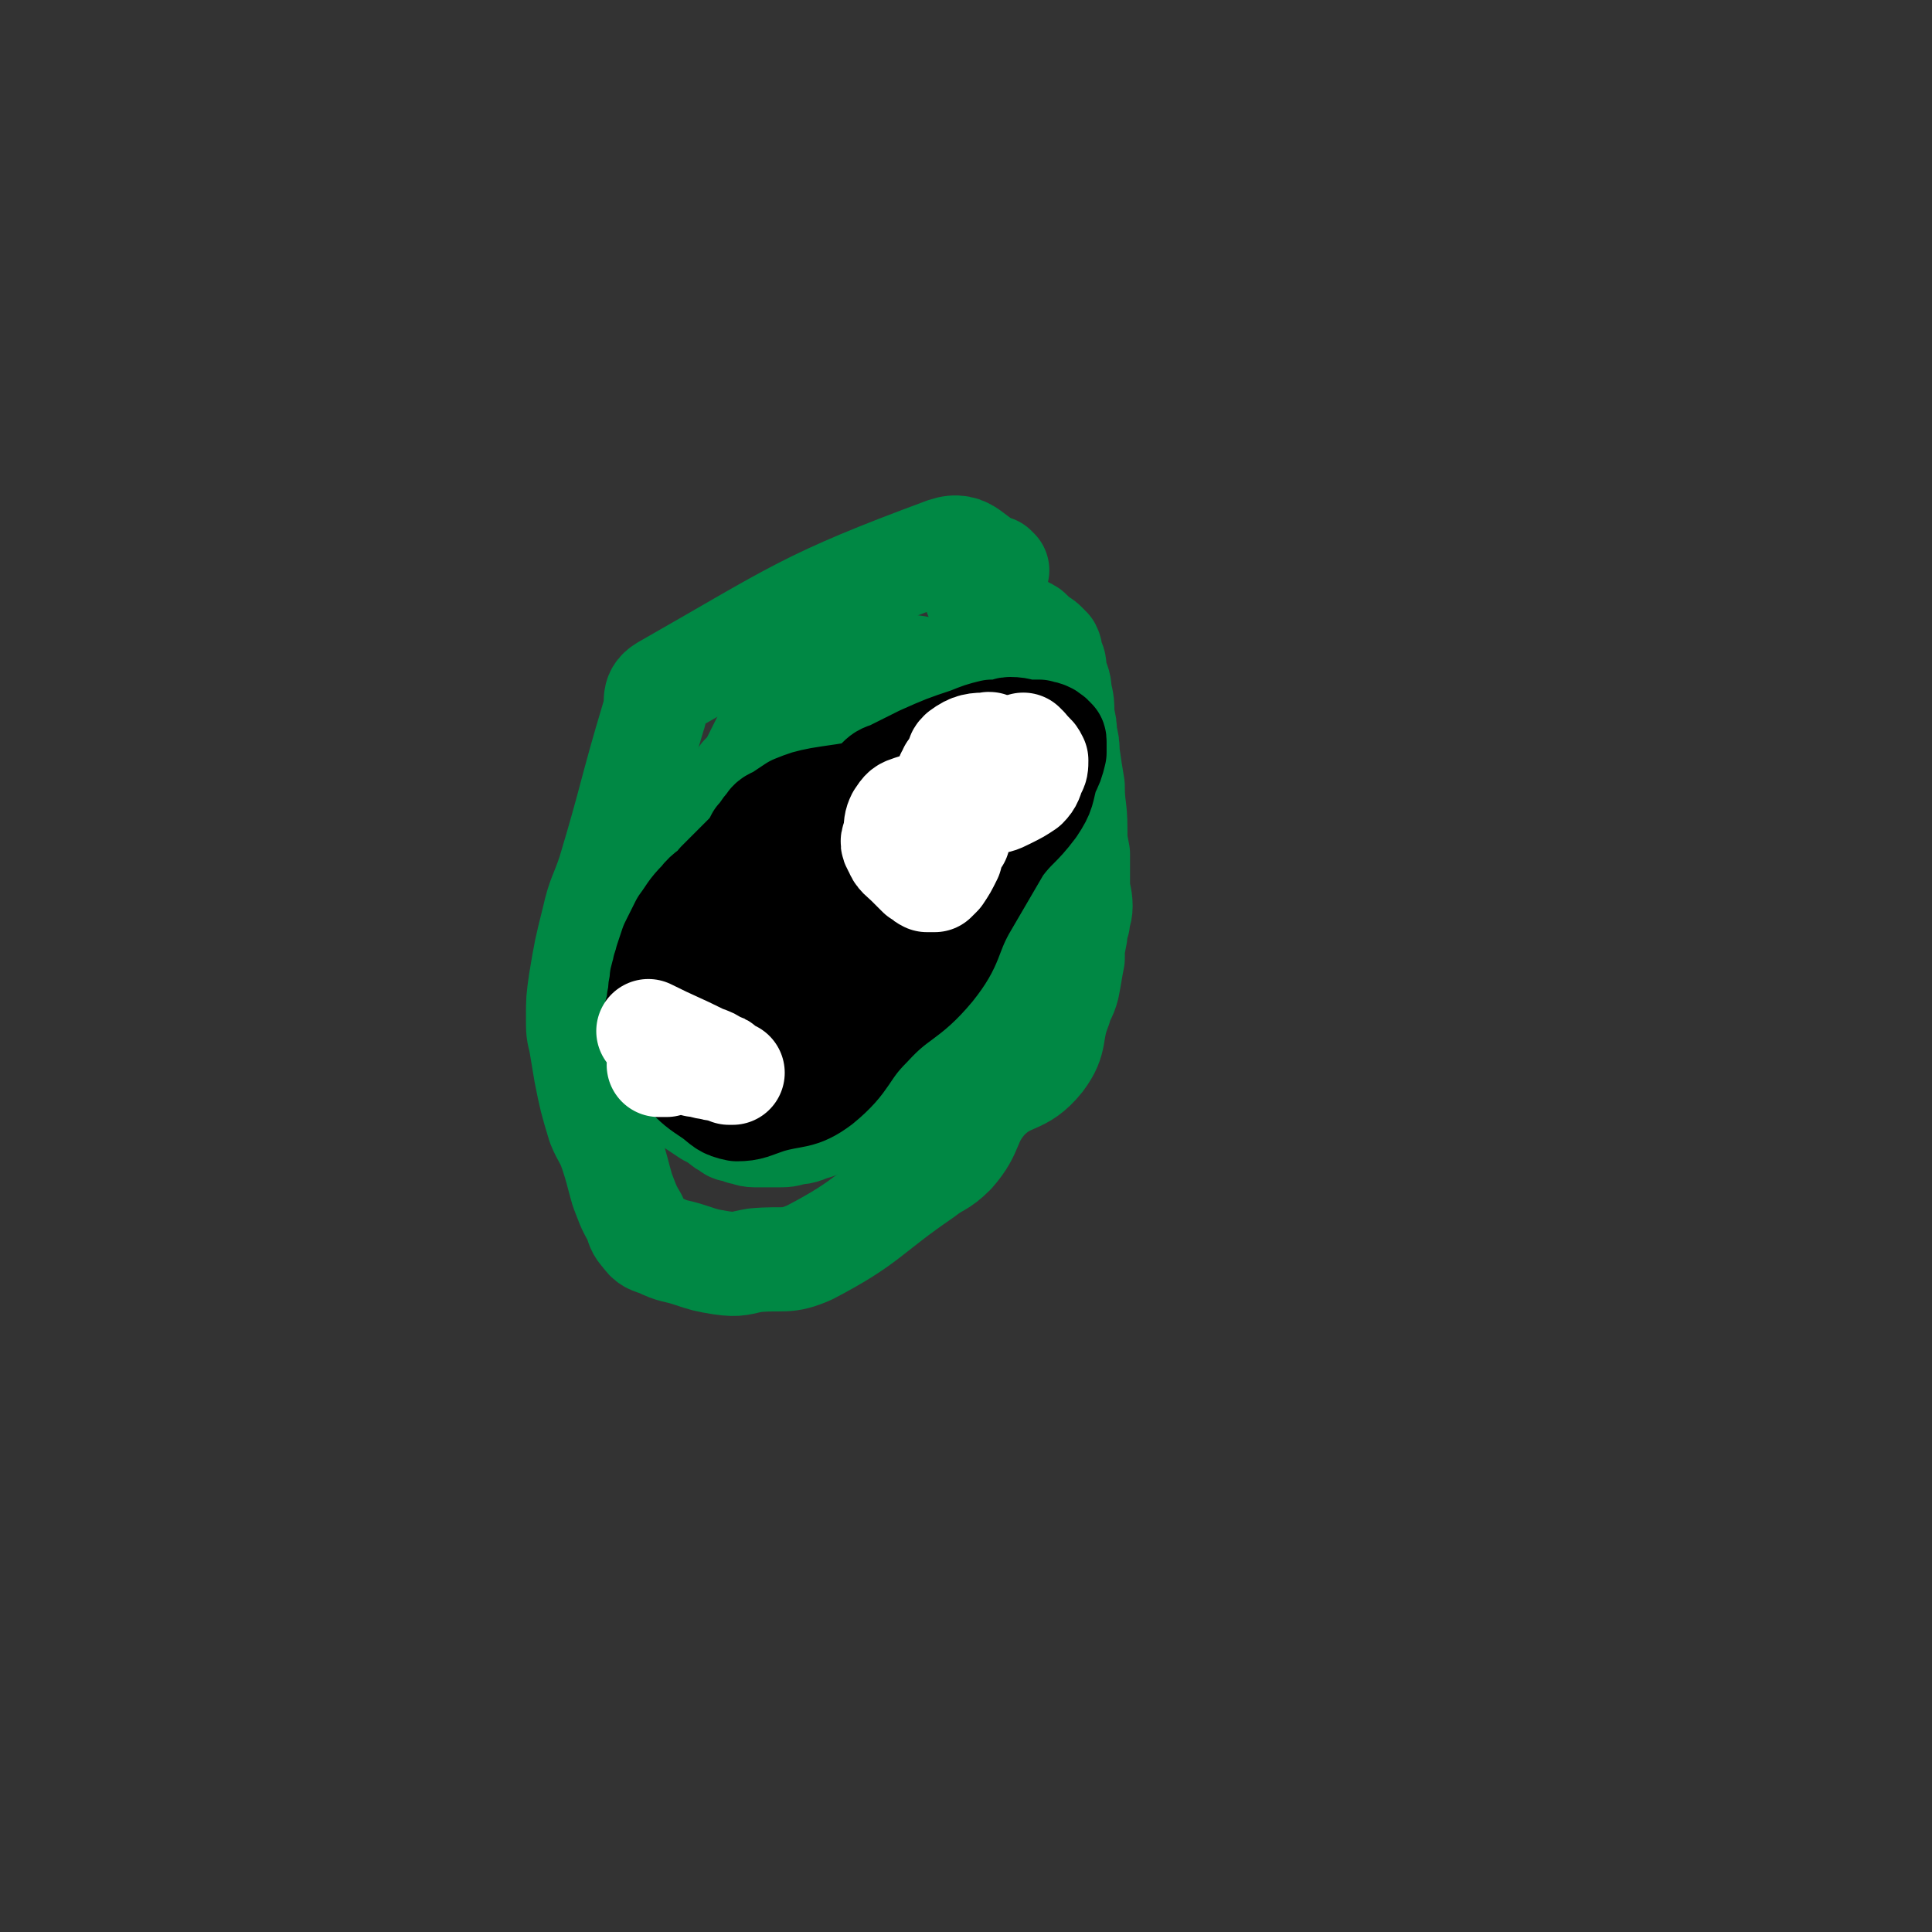 <svg viewBox='0 0 742 742' version='1.1' xmlns='http://www.w3.org/2000/svg' xmlns:xlink='http://www.w3.org/1999/xlink'><rect x="0" y="0" width="742" height="742" fill="#333333" stroke="none"/><g fill='none' stroke='#008844' stroke-width='40' stroke-linecap='round' stroke-linejoin='round'><path d='M383,219c0,0 0,0 -1,-1 -9,-3 -10,-10 -19,-7 -54,20 -57,24 -108,53 -5,3 -2,6 -4,11 -9,30 -8,30 -17,60 -3,9 -4,9 -6,18 -3,12 -3,12 -5,24 -1,7 -1,7 -1,14 0,5 0,5 1,9 1,6 1,6 2,12 2,10 2,10 5,20 2,5 3,5 5,11 2,6 2,7 4,14 2,5 2,6 5,11 1,3 1,4 3,6 2,3 3,3 6,4 6,3 6,2 12,4 6,2 6,2 12,3 7,1 7,0 13,-1 11,-1 12,1 21,-3 23,-12 22,-15 44,-30 5,-4 6,-3 11,-8 8,-9 5,-12 13,-21 9,-9 13,-5 21,-15 6,-8 3,-10 7,-20 1,-4 2,-4 3,-8 1,-5 1,-6 2,-11 0,-4 0,-4 1,-9 0,-3 0,-3 1,-5 0,-3 1,-3 1,-6 0,-4 -1,-4 -1,-9 0,-5 0,-5 0,-11 -1,-5 -1,-5 -1,-10 0,-8 -1,-8 -1,-16 -1,-6 -1,-6 -2,-13 0,-3 0,-3 -1,-7 0,-3 0,-3 -1,-7 0,-5 0,-5 -1,-9 0,-4 -1,-4 -2,-8 0,-3 0,-3 -1,-5 -1,-2 0,-2 -1,-4 -1,-1 -1,-1 -2,-2 -1,-1 -2,-1 -3,-2 -1,-1 -1,-1 -2,-2 -1,-1 -1,-1 -2,-1 -1,-1 -1,-1 -3,-2 -1,0 -1,0 -2,0 -1,-1 -1,-1 -2,-2 -1,0 -1,0 -2,-1 -2,-2 -2,-1 -4,-3 -1,-1 -1,-1 -1,-2 -1,0 -1,0 -2,0 0,-1 0,-1 0,-1 -1,-1 -1,-1 -1,-1 -1,-1 -1,0 -1,0 0,0 0,-1 -1,-1 0,0 0,0 0,0 '/><path d='M367,261c0,0 0,-1 -1,-1 -8,-2 -9,-3 -17,-4 -2,0 -2,0 -4,0 -2,1 -2,1 -4,2 -2,1 -2,1 -4,2 -2,1 -2,0 -4,1 -3,1 -3,1 -6,3 -5,1 -5,1 -9,3 -6,2 -6,2 -11,4 -3,2 -3,2 -6,4 -2,1 -3,0 -4,2 -2,3 -2,3 -3,6 -2,4 -2,4 -4,8 -1,2 -1,2 -2,4 -1,1 -1,1 -3,3 -1,2 -1,2 -2,4 -1,2 -1,2 -3,3 -2,3 -3,3 -5,5 -3,5 -4,5 -7,10 -3,5 -3,5 -6,10 -1,3 -1,3 -3,6 -1,2 -1,2 -3,5 -1,3 -1,3 -2,7 -1,4 -1,4 -2,8 0,2 0,2 -1,5 -1,2 -1,2 -1,4 -1,1 0,2 -1,3 0,1 0,1 -1,2 0,2 0,1 -1,3 0,1 1,1 1,3 0,3 -1,3 -1,5 0,3 0,3 0,6 0,3 0,3 0,5 0,3 0,3 0,5 0,2 0,2 1,3 0,2 0,2 0,3 0,1 0,1 0,3 0,0 -1,0 0,1 0,1 0,1 0,2 0,0 0,0 0,1 1,1 1,1 1,2 0,1 1,1 1,1 1,1 0,1 1,2 1,1 1,1 2,1 2,2 2,2 4,3 4,2 4,2 9,5 3,2 3,2 6,4 2,1 2,1 5,3 1,1 1,1 3,2 1,1 1,1 3,1 1,1 1,0 2,1 2,0 2,1 5,1 4,0 4,0 8,0 4,0 4,0 7,-1 4,0 4,-1 8,-2 4,-2 4,-1 7,-4 4,-2 3,-3 6,-5 5,-3 6,-3 11,-5 7,-3 7,-2 14,-5 5,-3 6,-4 10,-8 4,-5 3,-5 7,-11 2,-4 2,-4 5,-8 5,-6 5,-6 10,-12 8,-11 8,-10 15,-21 2,-3 1,-3 3,-6 1,-4 1,-4 2,-7 2,-5 2,-5 3,-10 1,-4 0,-4 1,-8 0,-1 -1,-1 0,-3 0,-1 0,-1 0,-3 1,-1 0,-1 0,-2 0,0 0,0 0,-1 0,0 0,0 0,0 '/></g>
<g fill='none' stroke='#000000' stroke-width='40' stroke-linecap='round' stroke-linejoin='round'><path d='M362,304c-1,0 -1,-1 -1,-1 -10,0 -10,0 -20,0 -2,0 -2,-1 -4,0 -4,0 -4,1 -9,2 -6,1 -7,1 -13,2 -5,1 -5,1 -10,3 -3,2 -3,2 -6,4 -2,1 -3,1 -4,3 -2,2 -2,3 -4,5 -1,2 -1,2 -3,5 -3,3 -3,3 -6,6 -3,3 -3,3 -6,6 -3,4 -4,3 -7,7 -4,4 -4,5 -7,9 -2,4 -2,4 -4,8 -1,3 -1,3 -2,6 0,2 -1,2 -1,4 -1,3 -1,3 -1,5 -1,3 0,3 -1,6 0,3 0,3 -1,5 0,3 0,3 0,5 0,2 0,2 0,4 0,1 0,1 1,3 0,2 1,2 2,3 4,5 4,5 8,8 5,5 5,5 11,9 4,3 4,4 9,5 5,0 6,-1 12,-3 10,-3 12,-1 20,-7 11,-9 9,-12 19,-22 11,-12 14,-10 24,-22 8,-10 6,-12 12,-23 7,-12 7,-12 14,-24 6,-8 7,-7 13,-15 4,-6 3,-6 5,-13 2,-4 2,-4 3,-8 0,-2 0,-3 0,-4 0,-1 0,-1 -1,-1 0,-1 0,-1 -1,-1 0,0 0,-1 -1,-1 -1,-1 -2,0 -3,-1 -2,0 -2,0 -4,0 -3,0 -3,-1 -7,-1 -2,0 -2,1 -3,1 -2,0 -2,0 -4,0 -4,1 -4,1 -9,3 -9,3 -9,3 -18,7 -6,3 -6,3 -12,6 -3,1 -3,1 -5,3 -2,2 -2,2 -4,3 -3,3 -3,3 -6,5 -6,4 -6,3 -12,8 -7,5 -7,5 -12,11 -4,4 -4,4 -6,8 -2,2 -2,2 -3,4 -2,4 -1,4 -2,9 -2,6 -2,6 -3,12 -2,5 -2,5 -3,11 -1,3 -1,3 -1,7 -1,2 -1,2 -1,5 0,2 1,2 1,5 0,1 0,1 0,2 0,1 1,1 1,2 0,1 0,1 0,1 1,1 1,1 2,1 1,-1 1,-1 3,-2 8,-4 9,-2 15,-8 12,-13 11,-15 21,-29 3,-5 4,-4 6,-9 4,-9 2,-9 6,-18 2,-6 2,-6 4,-12 2,-3 2,-3 3,-6 0,-2 -1,-2 -1,-5 -1,-2 -1,-2 -1,-4 -1,0 -1,0 -2,-1 0,-1 0,-1 -1,-1 0,-1 -1,-1 -1,0 -1,0 -1,0 -2,1 0,0 0,0 -1,0 -1,1 -1,1 -2,2 -1,1 -1,1 -2,3 -4,5 -3,5 -7,10 -7,9 -8,9 -15,18 -5,6 -5,6 -9,12 -2,4 -2,4 -3,8 -1,3 -1,3 -1,6 -1,2 -1,2 -1,4 0,2 0,2 0,3 0,1 0,1 0,2 0,0 0,0 1,1 0,1 0,1 1,1 1,0 2,0 3,0 4,-2 4,-2 8,-5 6,-5 6,-5 12,-11 5,-7 6,-7 9,-15 3,-6 2,-7 3,-14 1,-2 1,-3 1,-5 0,-2 -1,-1 -2,-3 0,0 0,-1 -1,-1 -1,0 -1,0 -1,-1 -1,0 -1,0 -2,0 -1,-1 -1,-1 -3,0 -3,0 -4,0 -7,1 -4,2 -4,2 -7,4 -5,4 -5,4 -9,7 -2,2 -2,2 -4,5 -2,3 -1,3 -3,7 0,1 0,1 0,3 -1,2 -1,2 -2,4 0,3 0,3 -1,5 0,2 0,2 -1,5 0,2 0,2 0,3 -1,1 0,1 0,2 0,2 0,2 0,4 -1,1 -1,1 -1,3 0,1 0,1 0,3 0,1 0,1 0,2 0,2 0,2 0,3 0,0 0,0 0,1 0,1 0,1 0,1 0,0 0,0 0,1 '/></g>
<g fill='none' stroke='#FFFFFF' stroke-width='40' stroke-linecap='round' stroke-linejoin='round'><path d='M394,287c-1,0 -1,-1 -1,-1 '/><path d='M394,296c0,0 0,-1 -1,-1 '/><path d='M378,304c-1,0 -1,-1 -1,-1 '/><path d='M378,307c0,0 0,-1 -1,-1 '/><path d='M375,302c0,0 -1,0 -1,-1 '/><path d='M370,308c-1,0 -1,-1 -1,-1 -9,1 -10,0 -19,3 -3,1 -3,1 -5,4 -1,2 -1,3 -1,6 -1,3 -2,3 0,6 1,3 2,3 5,6 2,2 2,2 4,4 2,1 1,1 3,2 1,0 2,0 3,0 1,-1 1,-1 2,-2 2,-3 2,-3 4,-7 1,-4 1,-4 3,-7 1,-3 1,-3 1,-7 1,-2 1,-2 1,-5 0,-3 0,-3 0,-5 0,-2 0,-2 0,-4 -1,-2 -1,-2 -2,-4 0,0 0,0 -1,-1 -1,0 -1,0 -2,0 0,1 0,1 -1,2 0,0 0,0 0,1 0,0 0,0 0,1 1,1 1,1 1,3 0,1 0,2 1,3 1,1 1,1 2,2 1,1 1,1 3,1 3,0 4,0 7,-1 5,0 5,0 9,-2 4,-2 4,-2 7,-4 2,-2 2,-3 3,-6 1,-1 1,-2 1,-4 0,0 0,0 0,0 -1,-2 -1,-2 -3,-3 -1,-1 -1,0 -3,-1 -2,0 -2,0 -3,0 -1,0 -1,0 -3,0 -1,-1 -1,-1 -3,0 -1,0 -1,0 -2,1 -1,0 -1,0 -3,1 -1,1 -1,1 -2,2 -1,1 -1,1 -2,3 -1,1 -1,1 -1,3 -1,1 -1,1 -1,2 0,1 0,1 1,2 0,0 0,0 0,0 1,0 1,1 1,1 0,0 0,1 1,1 1,0 1,-1 1,-1 3,-4 3,-4 5,-8 0,-2 0,-2 0,-4 0,-2 0,-2 0,-3 -1,-1 0,-3 -2,-2 -4,0 -6,0 -10,3 -1,1 -1,1 -1,3 -1,1 0,1 -1,2 0,1 0,1 0,2 0,1 0,1 0,2 1,1 1,1 1,2 1,0 1,0 1,1 0,1 0,1 1,1 0,1 0,1 1,1 1,0 1,1 3,1 2,1 2,1 5,1 3,0 3,0 6,0 3,0 2,-1 5,-1 '/><path d='M250,397c0,0 -1,-1 -1,-1 10,5 11,5 21,10 3,1 3,1 6,3 1,0 1,0 2,1 1,1 1,1 2,2 0,0 0,0 0,0 1,0 2,0 1,0 -1,0 -2,-1 -4,-1 -2,-1 -2,0 -4,-1 -3,0 -3,-1 -6,-1 -2,-1 -2,-1 -4,-1 -2,0 -2,0 -3,0 -2,0 -2,0 -3,0 -1,0 -1,0 -1,0 -1,0 0,1 0,1 -1,0 -1,0 -2,0 0,0 0,0 0,0 -1,0 -1,0 -1,0 '/></g>
</svg>